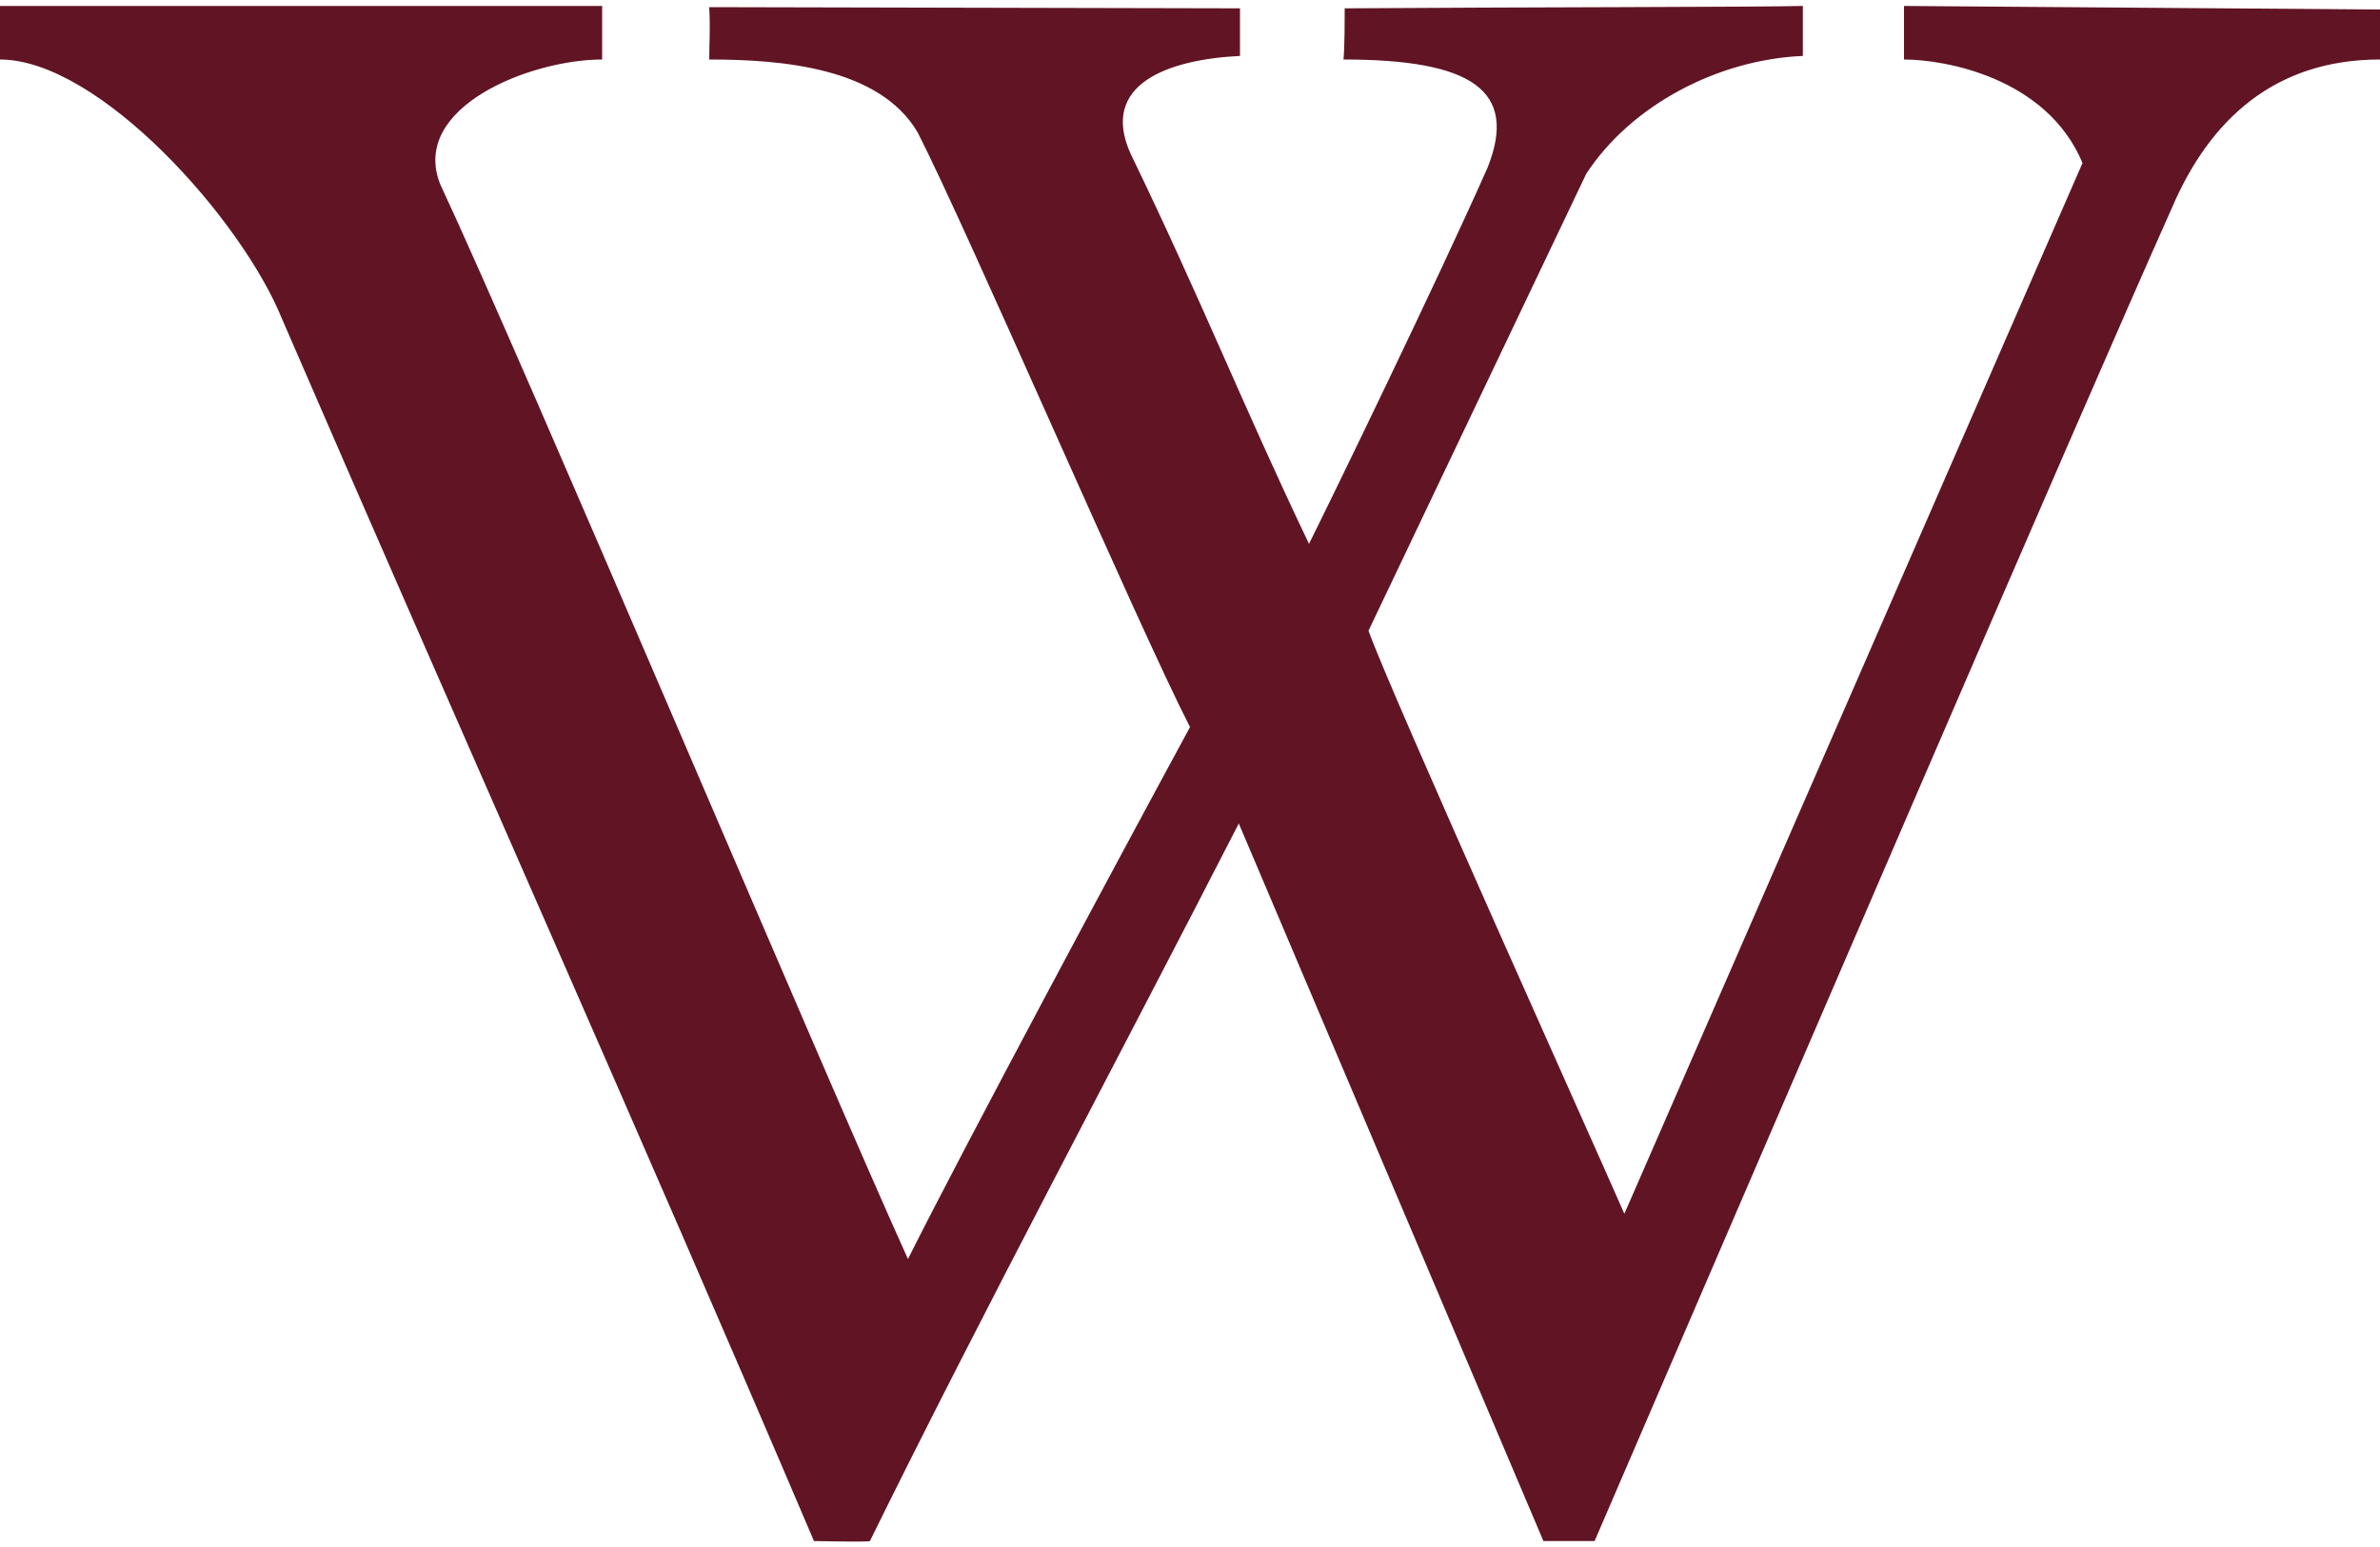 <svg width="20" height="13" viewBox="0 0 20 13" fill="none" xmlns="http://www.w3.org/2000/svg">
<path d="M12.97 12.95L10.41 6.92C9.39 8.91 8.27 11 7.31 12.95C7.3 12.96 6.84 12.95 6.84 12.95C5.37 9.5 3.85 6.1 2.37 2.68C2.03 1.84 0.83 0.5 0 0.5C0 0.4 0 0.18 0 0.05H5.06V0.5C4.46 0.5 3.44 0.9 3.7 1.55C4.42 3.09 6.94 9.06 7.63 10.58C8.1 9.64 9.43 7.16 10 6.11C9.55 5.23 8.13 1.93 7.71 1.11C7.39 0.57 6.58 0.5 5.96 0.5C5.96 0.35 5.97 0.25 5.96 0.06L10.42 0.07V0.47C9.81 0.5 9.24 0.71 9.5 1.29C10.1 2.53 10.45 3.42 11 4.57C11.17 4.23 12.07 2.38 12.5 1.41C12.76 0.76 12.37 0.5 11.29 0.5C11.3 0.38 11.3 0.17 11.3 0.07C12.69 0.06 14.78 0.06 15.15 0.05V0.47C14.44 0.5 13.71 0.88 13.33 1.46L11.5 5.3C11.68 5.81 13.46 9.76 13.65 10.2L17.5 1.37C17.2 0.65 16.34 0.5 16 0.5C16 0.37 16 0.2 16 0.05L20 0.08V0.1V0.5C19.12 0.5 18.57 1 18.25 1.75C17.45 3.54 15 9.24 13.4 12.95H12.97Z" fill="#611424"/>
</svg>
